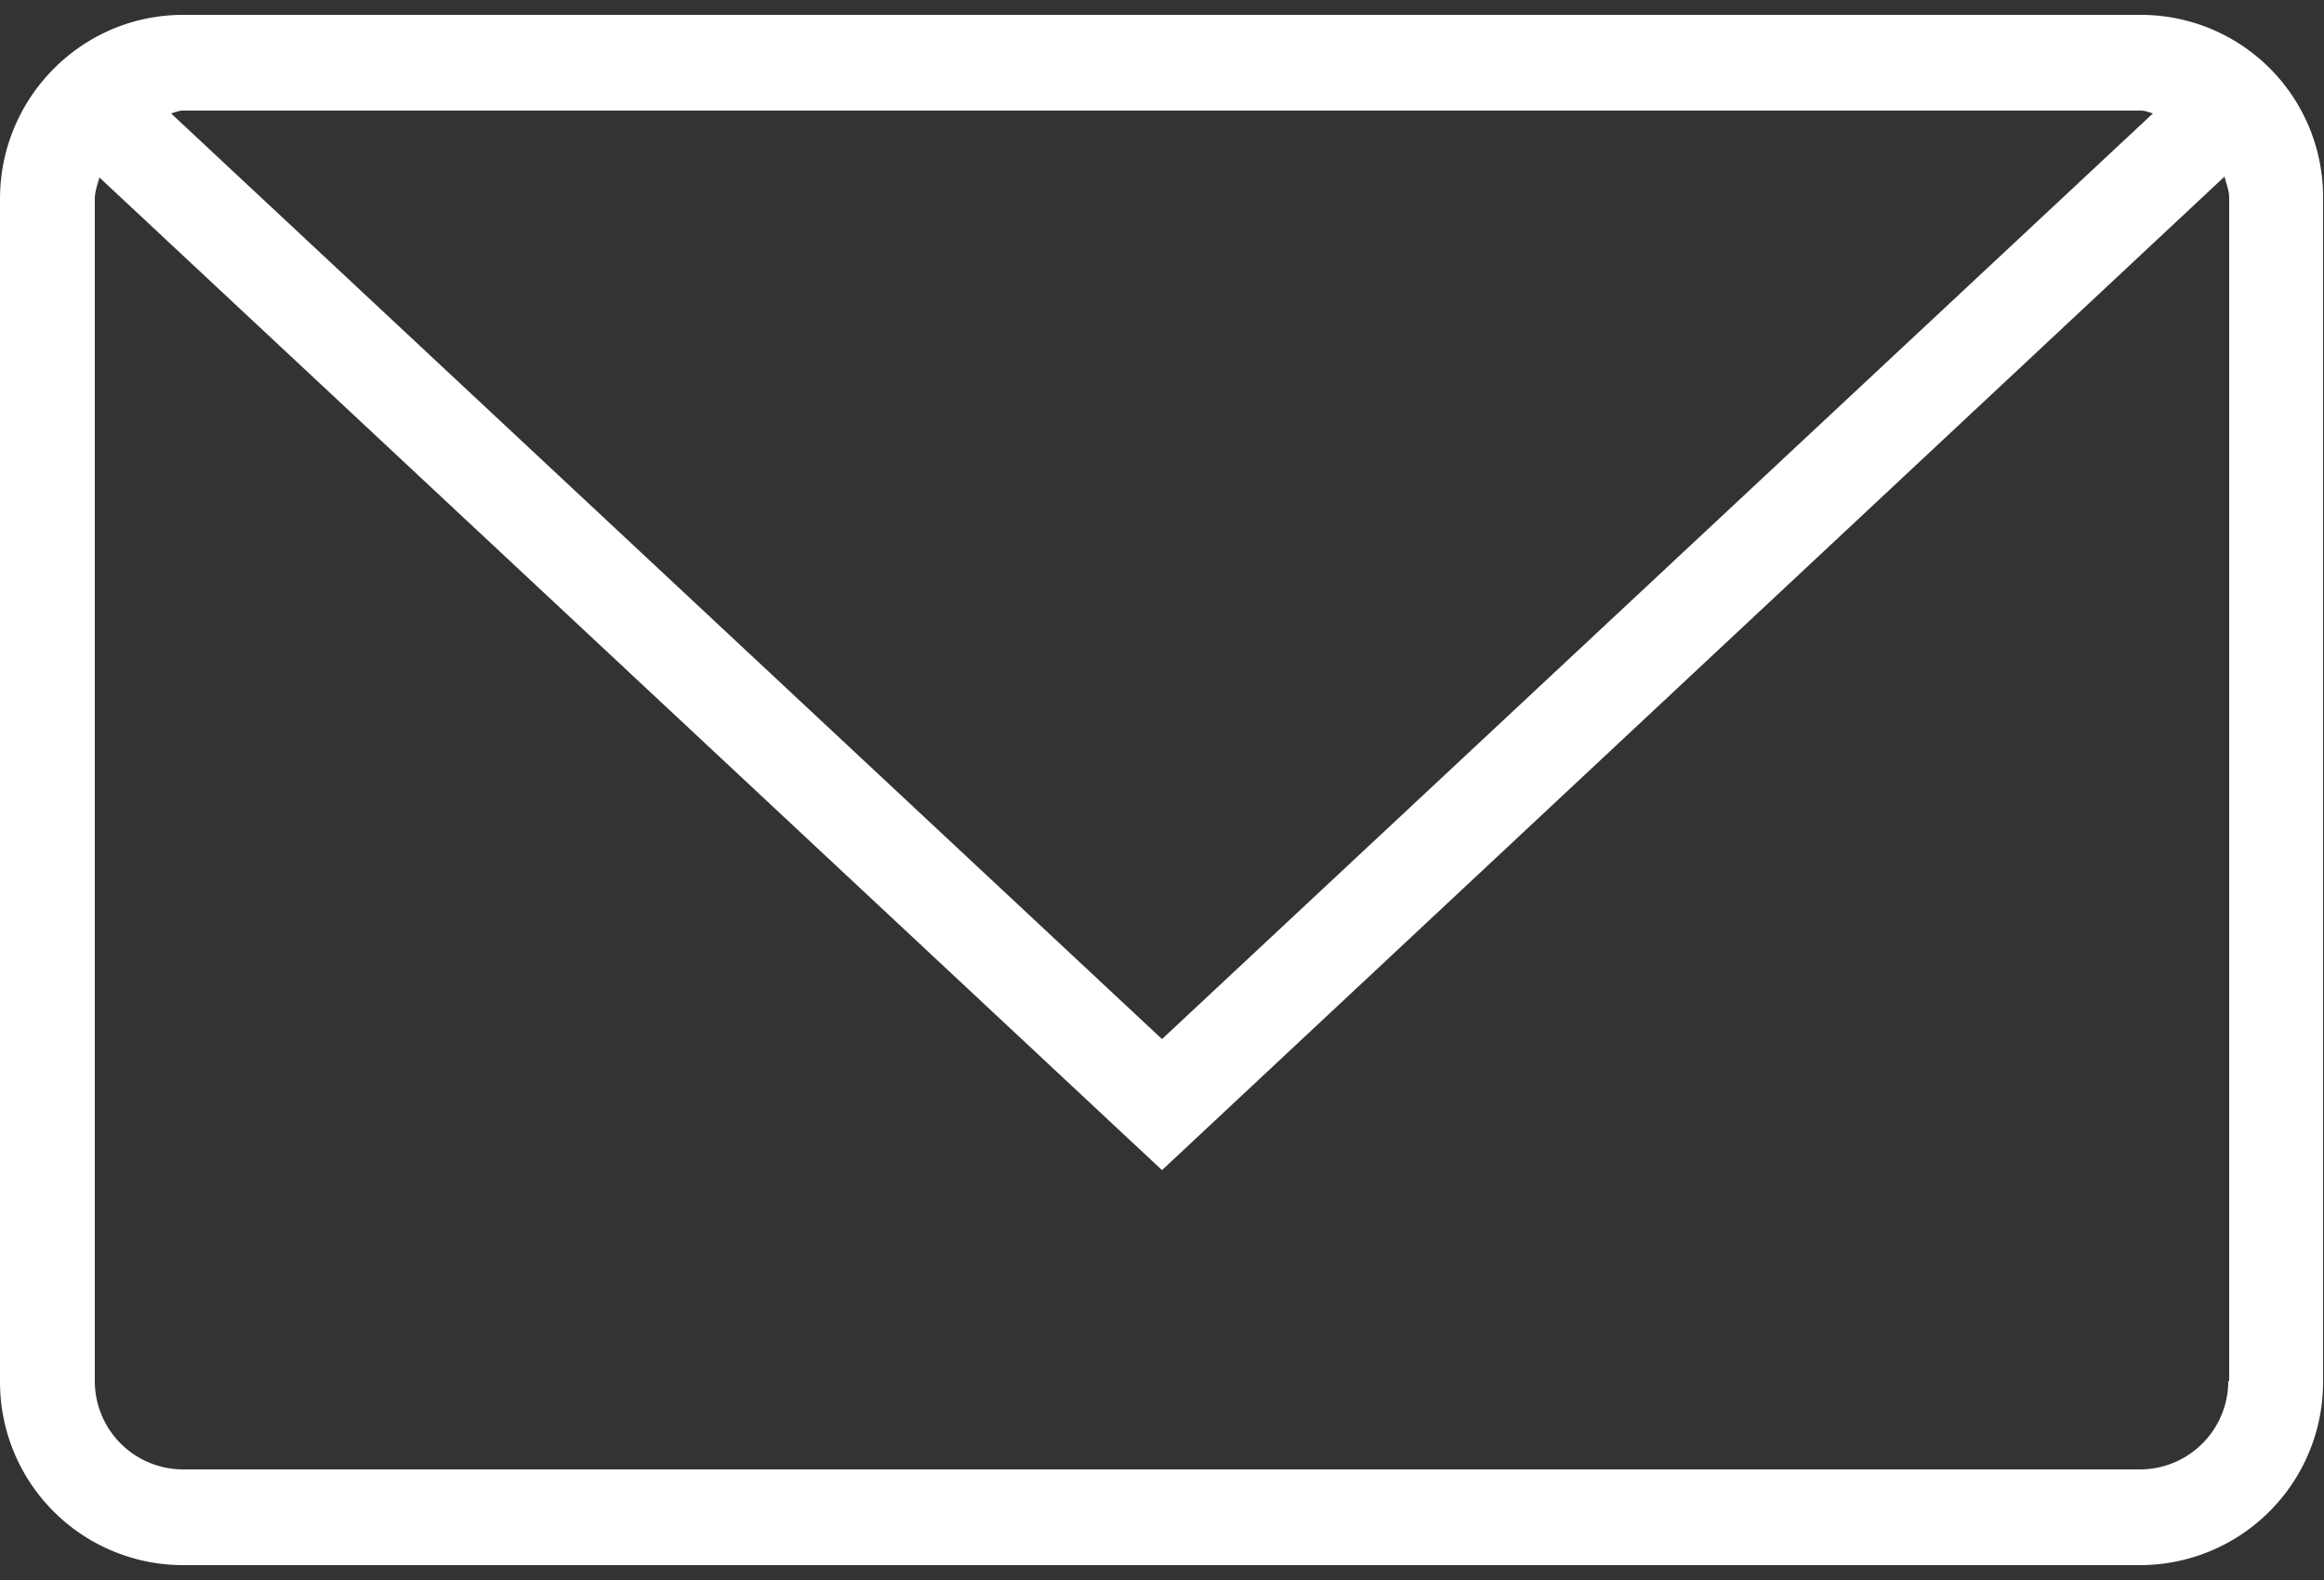 <svg xmlns="http://www.w3.org/2000/svg" baseProfile="tiny" viewBox="0 0 25 17" overflow="visible" xmlns:v="https://vecta.io/nano"><rect x="0" y="0" width="25" height="17" fill="#333333" stroke="none"/><path fill="#fff" d="M23.03.16H1.97C.88.16 0 1.05 0 2.14v12.73a1.97 1.97 0 0 0 1.97 1.97h21.05a1.97 1.97 0 0 0 1.97-1.97V2.14A1.96 1.96 0 0 0 23.03.16zm0 1.03c.05 0 .09.02.13.03L12.5 11.18 1.84 1.22c.04-.01.08-.03.13-.03h21.06zm.94 13.67a.95.95 0 0 1-.95.95H1.97a.95.95 0 0 1-.95-.95V2.14c0-.08.03-.16.05-.23L12.5 12.59 23.93 1.9c.02.08.05.15.05.23v12.73z"/></svg>